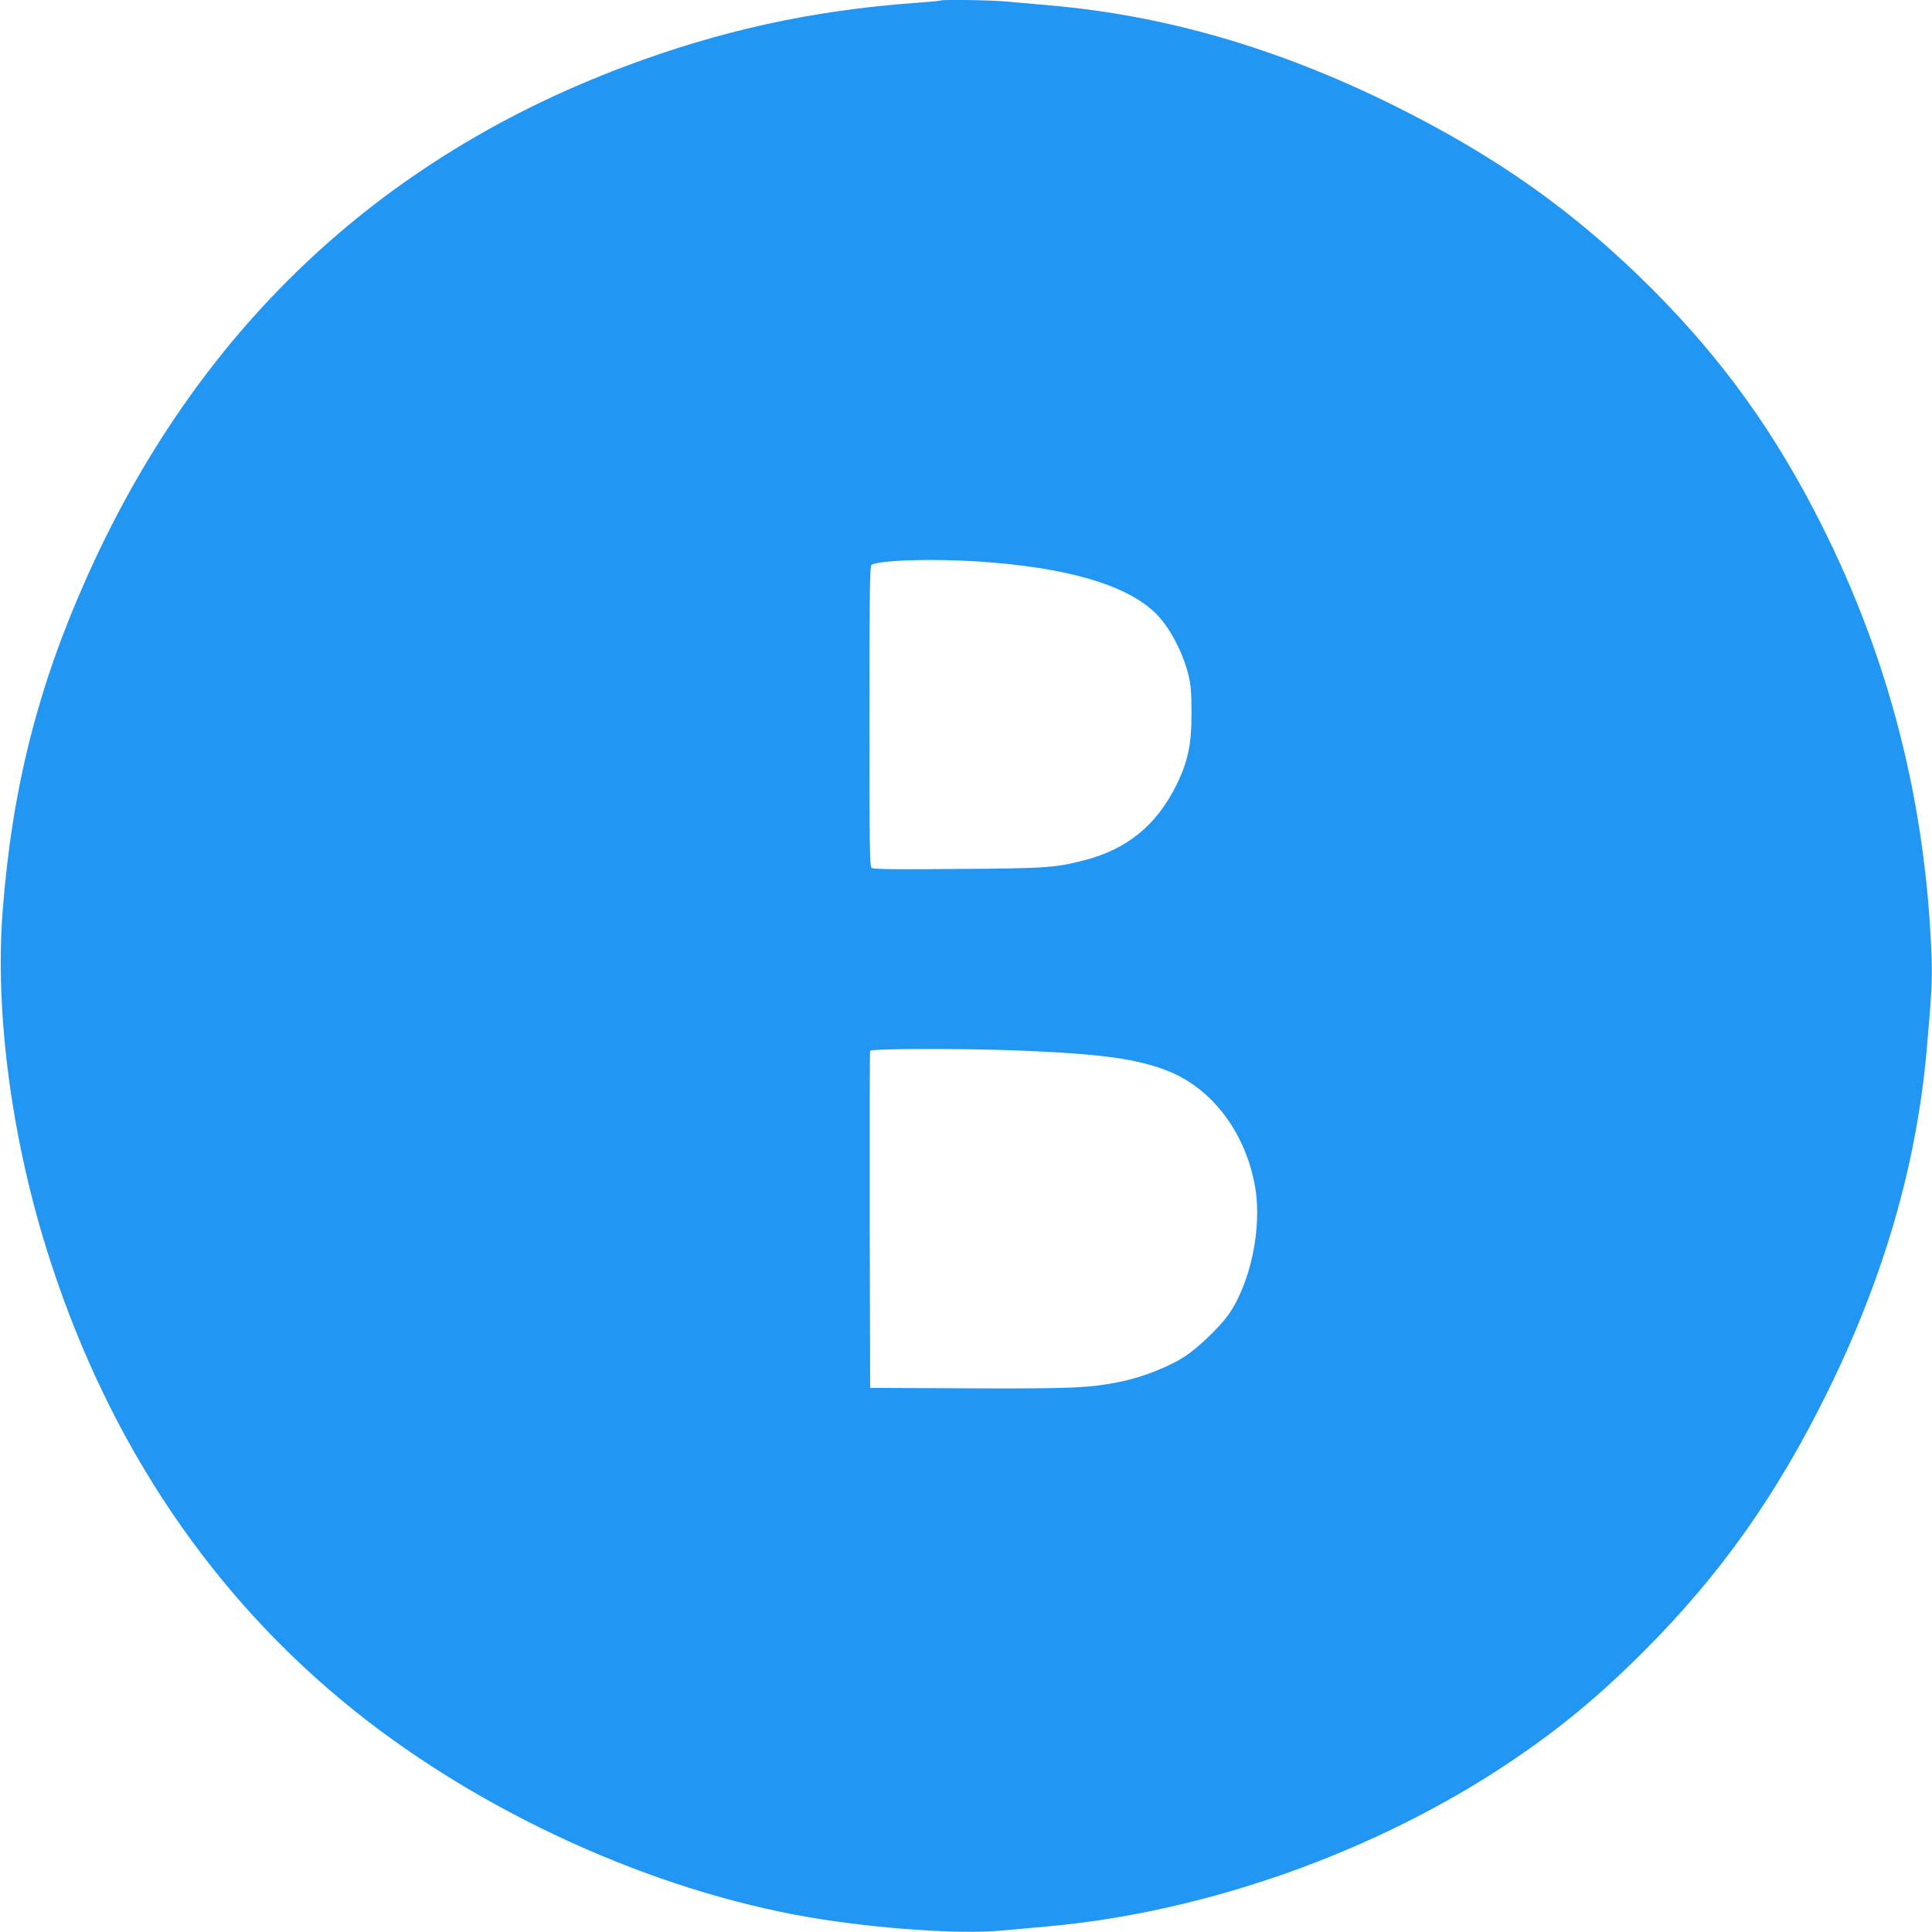 <?xml version="1.0" standalone="no"?>
<!DOCTYPE svg PUBLIC "-//W3C//DTD SVG 20010904//EN"
 "http://www.w3.org/TR/2001/REC-SVG-20010904/DTD/svg10.dtd">
<svg version="1.0" xmlns="http://www.w3.org/2000/svg"
 width="1280pt" height="1280pt" viewBox="0 0 1280 1280"
 preserveAspectRatio="xMidYMid meet">
<g transform="translate(0,1280) scale(0.1,-0.1)"
fill="#2196f3" stroke="none">
<path d="M6229 12796 c-2 -2 -76 -9 -164 -15 -684 -50 -1293 -183 -1930 -423
-1635 -616 -2830 -1751 -3559 -3381 -324 -724 -495 -1397 -558 -2207 -54 -692
63 -1552 319 -2335 397 -1217 1076 -2219 2010 -2968 850 -681 1980 -1194 3023
-1371 438 -74 986 -112 1260 -87 69 6 204 18 300 27 1054 93 2178 491 3065
1084 339 227 596 440 900 744 505 506 880 1036 1216 1721 370 753 585 1495
653 2250 33 370 39 475 33 630 -38 1018 -281 1971 -732 2864 -305 606 -651
1086 -1115 1552 -512 513 -1029 880 -1725 1225 -761 376 -1510 593 -2275 659
-96 8 -225 20 -286 25 -106 10 -426 14 -435 6z m253 -3716 c580 -39 967 -150
1165 -334 94 -87 186 -256 226 -415 17 -70 21 -117 21 -251 1 -212 -24 -328
-102 -485 -131 -263 -325 -421 -607 -494 -194 -50 -247 -54 -838 -58 -425 -4
-561 -2 -573 7 -12 11 -14 150 -14 1006 0 783 3 994 13 1001 51 32 402 43 709
23z m268 -3240 c550 -22 796 -56 999 -140 289 -119 507 -413 567 -767 46 -272
-32 -639 -180 -847 -55 -77 -192 -209 -276 -266 -104 -71 -287 -144 -436 -174
-204 -42 -328 -47 -1019 -44 l-640 3 -3 1110 c-1 611 0 1116 3 1123 6 15 603
17 985 2z"/>
</g>
</svg>
